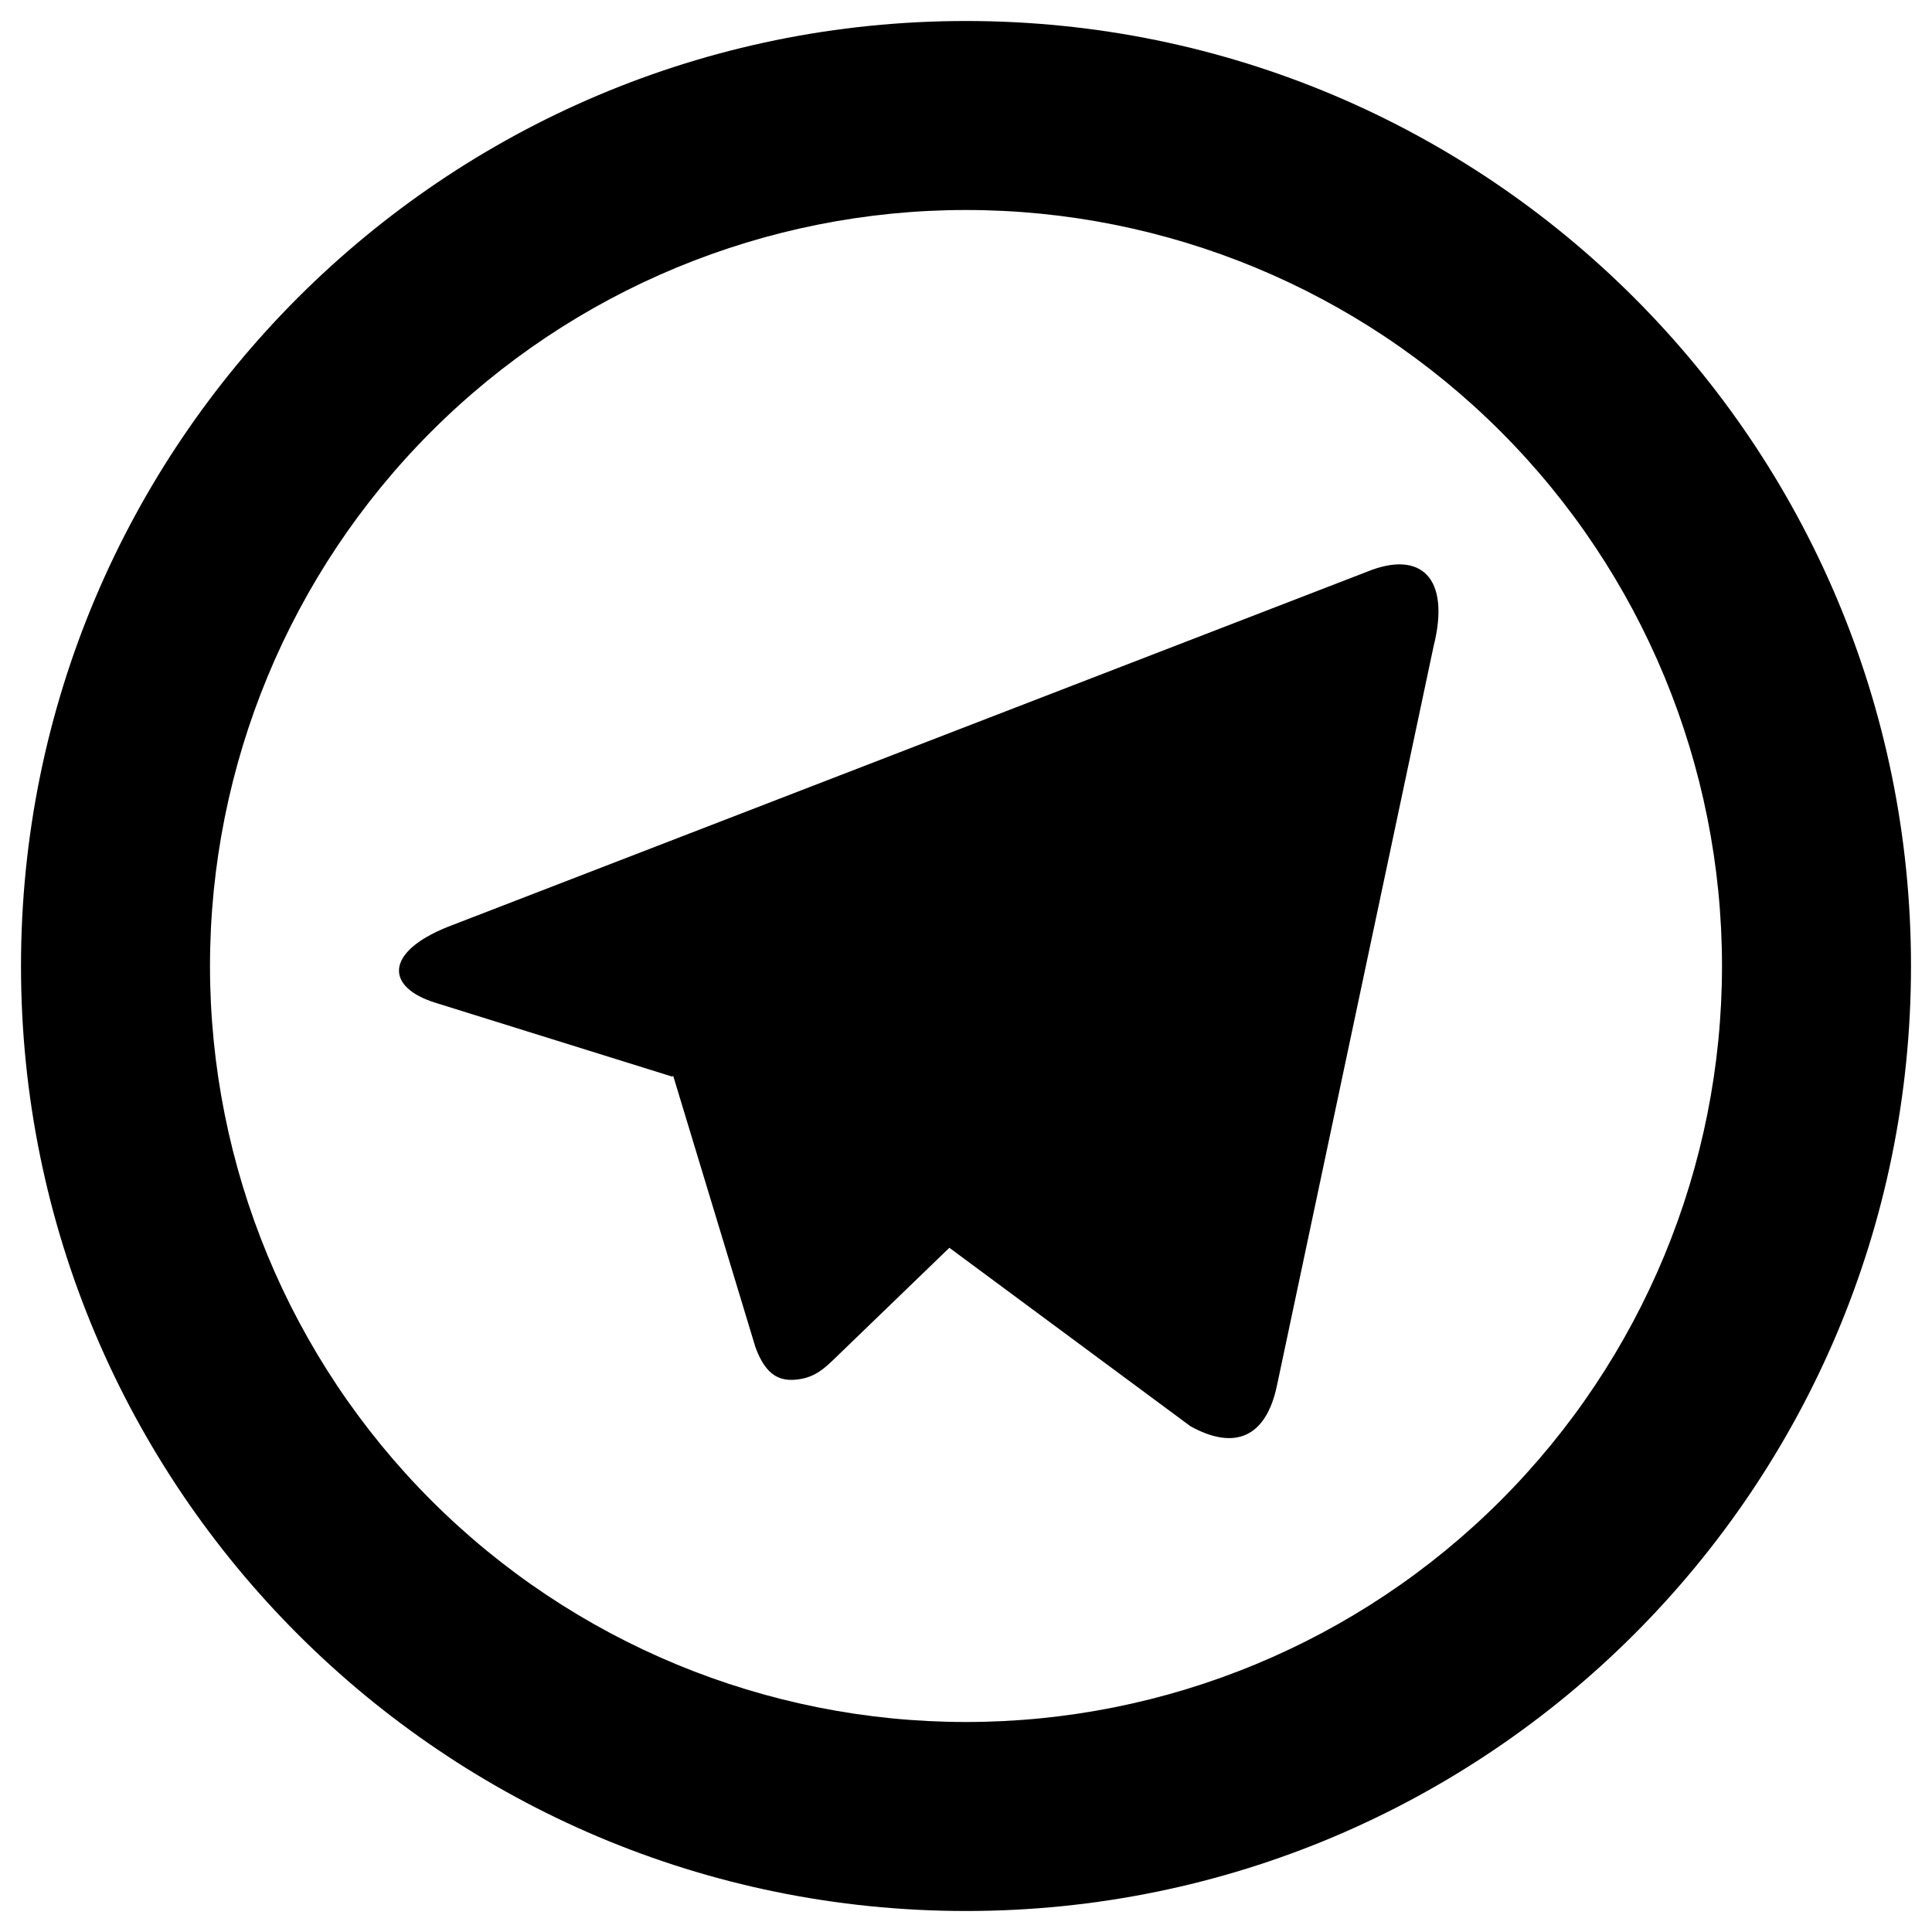 <svg width="46" height="46" viewBox="0 0 46 46" fill="none" xmlns="http://www.w3.org/2000/svg">
<path d="M23 41C27.774 41 32.352 39.104 35.728 35.728C39.104 32.352 41 27.774 41 23C41 18.226 39.104 13.648 35.728 10.272C32.352 6.896 27.774 5 23 5C18.226 5 13.648 6.896 10.272 10.272C6.896 13.648 5 18.226 5 23C5 27.774 6.896 32.352 10.272 35.728C13.648 39.104 18.226 41 23 41ZM23 45.5C10.573 45.5 0.5 35.427 0.5 23C0.5 10.573 10.573 0.5 23 0.5C35.427 0.5 45.5 10.573 45.5 23C45.5 35.427 35.427 45.5 23 45.5ZM16.003 25.633L10.382 23.88C9.167 23.509 9.16 22.672 10.654 22.071L32.553 13.611C33.825 13.093 34.545 13.748 34.133 15.388L30.405 32.983C30.144 34.236 29.39 34.536 28.344 33.958L22.604 29.709L19.929 32.292C19.654 32.558 19.431 32.785 19.009 32.842C18.588 32.9 18.241 32.774 17.987 32.077L16.029 25.617L16.003 25.633Z" fill="black"/>
</svg>
